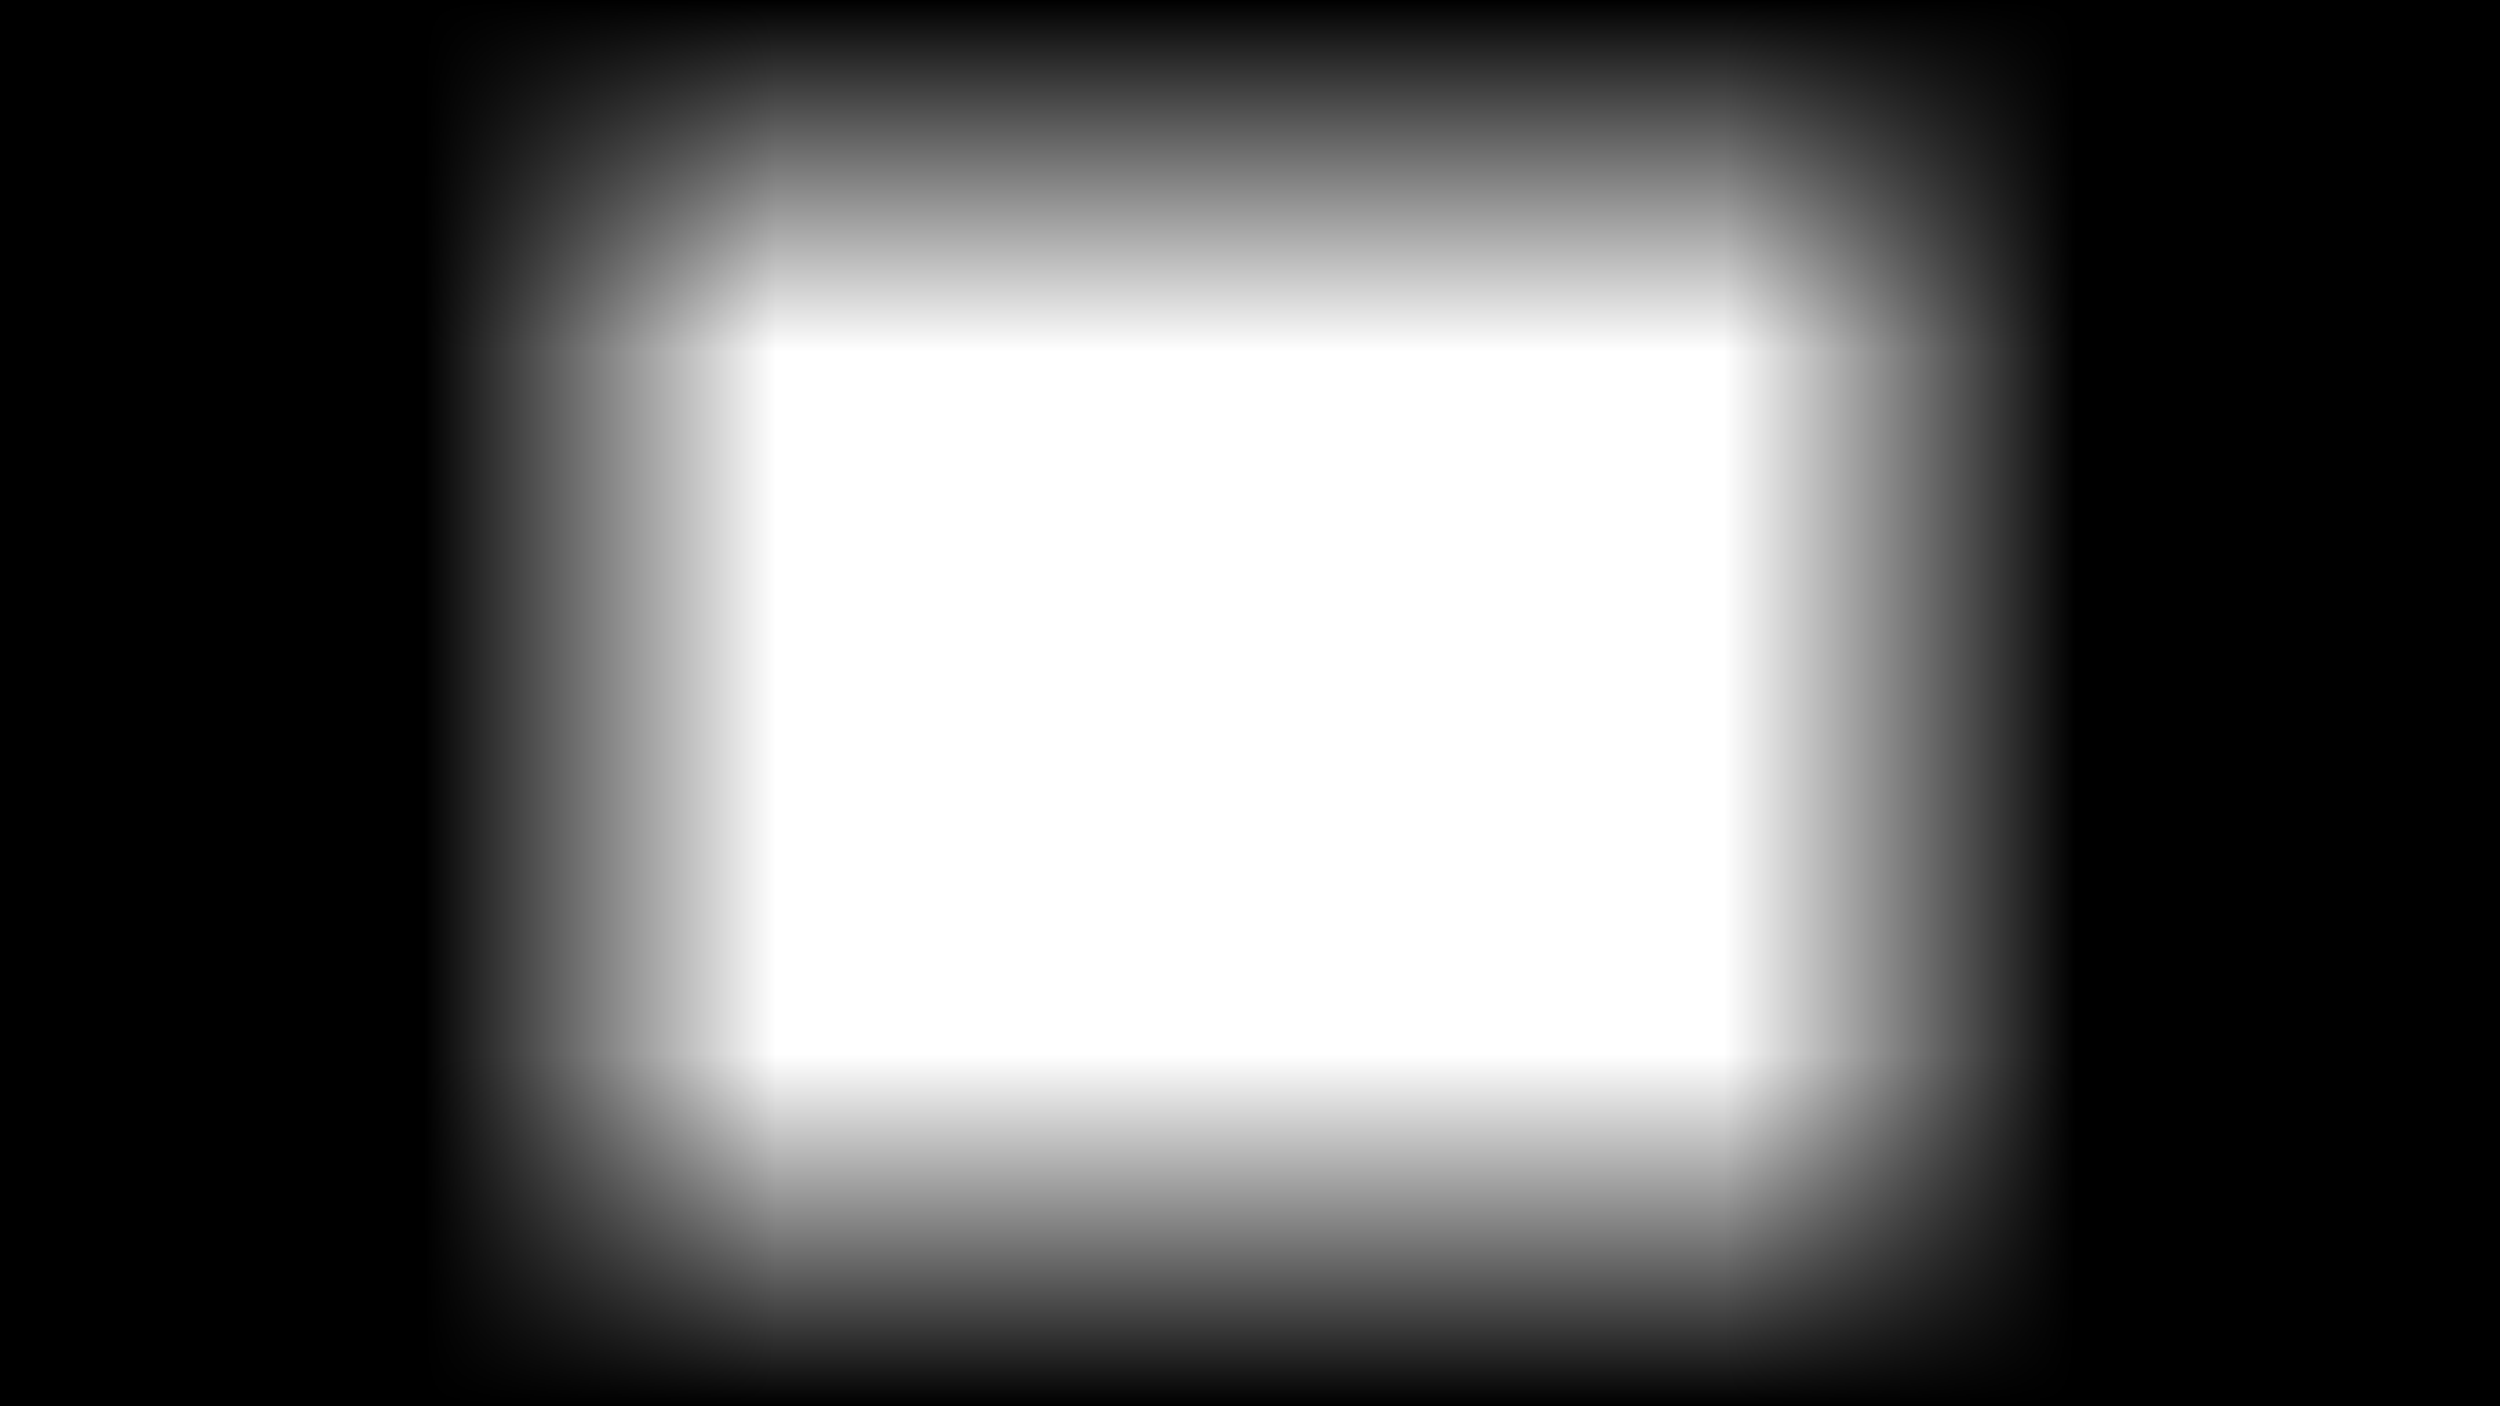 <?xml version="1.0"?>
<svg xmlns="http://www.w3.org/2000/svg" xmlns:xlink="http://www.w3.org/1999/xlink" width="1920" height="1080" viewBox="0 0 1920 1080">
  <defs>
    <linearGradient id="b">
      <stop offset="0"/>
      <stop offset="1" stop-opacity="0"/>
    </linearGradient>
    <linearGradient xlink:href="#a" id="c" gradientUnits="userSpaceOnUse" gradientTransform="matrix(0 -.995 1 0 43.352 3278.024)" x1="824.286" y1="916.648" x2="1095.714" y2="916.648"/>
    <linearGradient id="a">
      <stop offset="0"/>
      <stop offset="1" stop-opacity="0"/>
    </linearGradient>
    <linearGradient xlink:href="#a" id="d" gradientUnits="userSpaceOnUse" gradientTransform="matrix(0 .995 1 0 43.352 558.13)" x1="824.286" y1="916.648" x2="1095.714" y2="916.648"/>
    <linearGradient y2="1918.076" x2="596" y1="1918.076" x1="326" gradientUnits="userSpaceOnUse" id="e" xlink:href="#a"/>
    <linearGradient y2="1918.076" x2="596" y1="1918.076" x1="326" gradientTransform="matrix(-1 0 0 1 1920 0)" gradientUnits="userSpaceOnUse" id="f" xlink:href="#a"/>
  </defs>
  <g color="#000">
    <path d="M0 2188.076h1920v270H0z" style="marker:none" fill="url(#c)" overflow="visible" transform="translate(0 -1378.076)"/>
    <path style="marker:none" d="M0 1648.076h1920v-270H0z" fill="url(#d)" overflow="visible" transform="translate(0 -1378.076)"/>
    <path d="M596 2458.076v-1080H0v1080z" style="marker:none" fill="url(#e)" overflow="visible" transform="translate(0 -1378.076)"/>
    <path style="marker:none" d="M1324 2458.076v-1080h596v1080z" fill="url(#f)" overflow="visible" transform="translate(0 -1378.076)"/>
  </g>
</svg>
